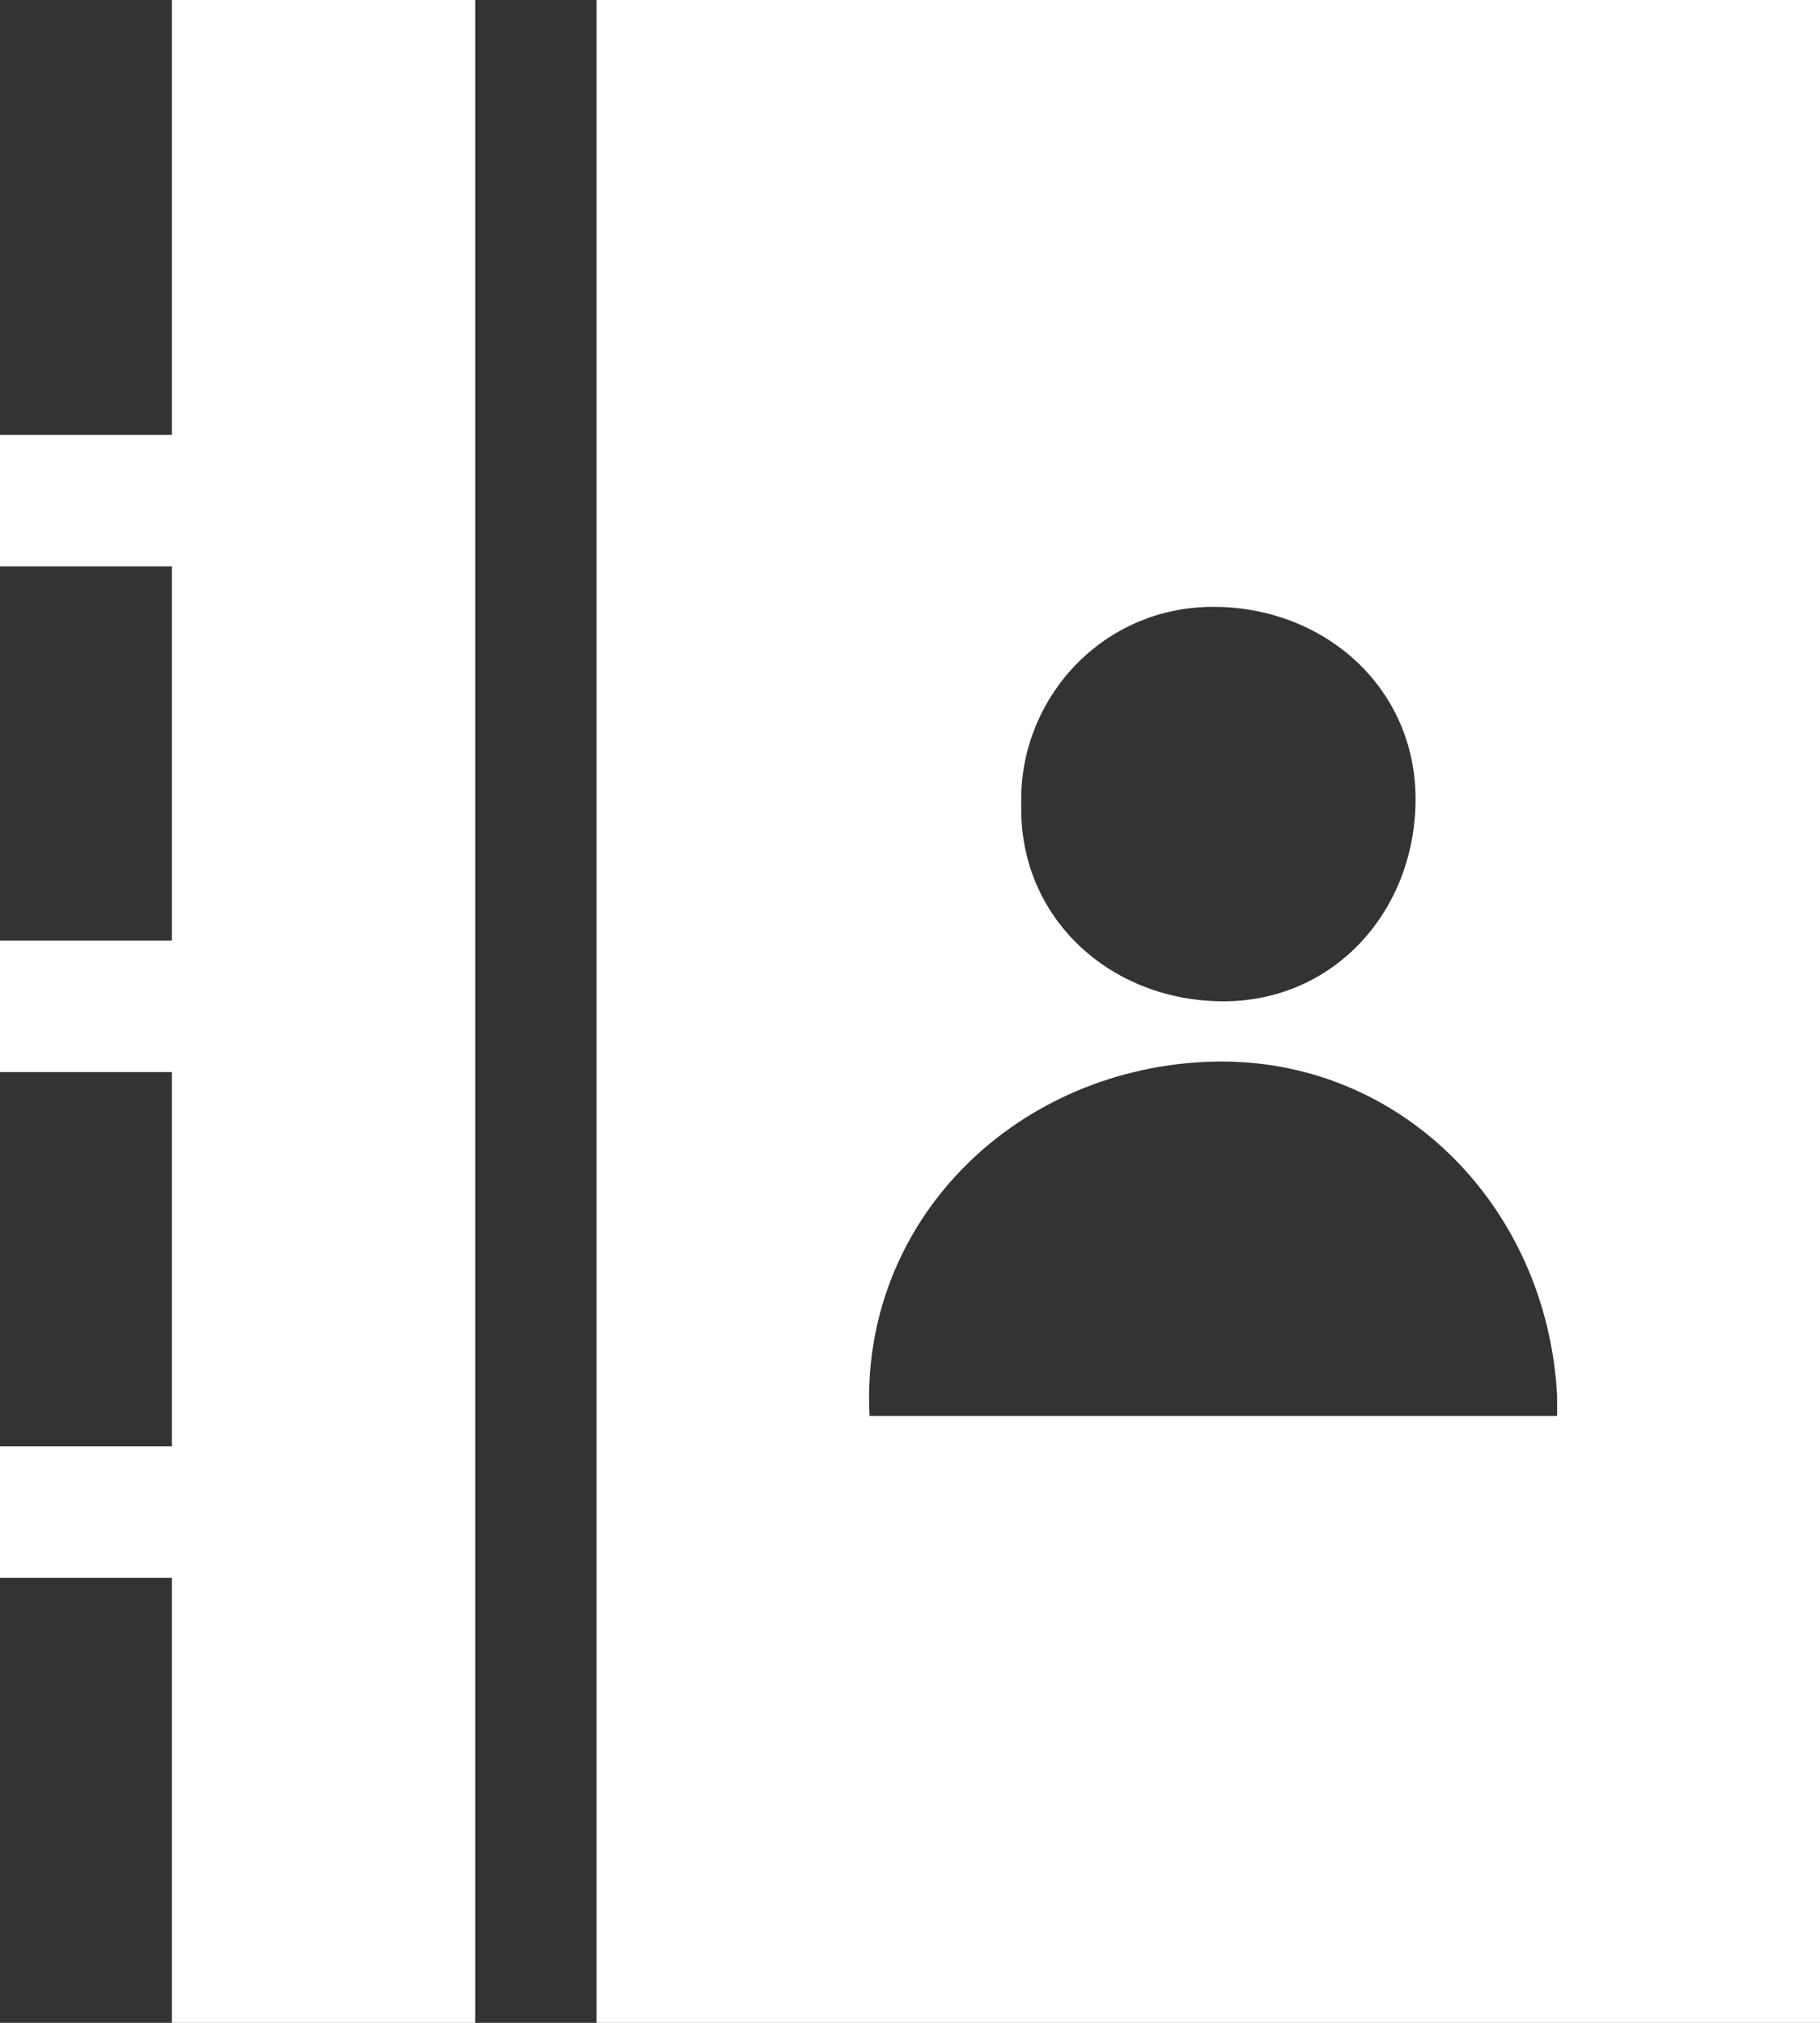 <svg xmlns="http://www.w3.org/2000/svg" viewBox="0 0 18 20"><rect x="0" y="0" width="18" height="20" fill="#333333" stroke="none"/><path d="M1.7 4.3H0v1.3h1.7v3.7H0v1.3h1.7v3.7H0v1.3h1.7V20h3V0h-3v4.3zM5.9 0v20H18V0H5.9zM12 6c1.1 0 2 .8 2 1.9 0 1.1-.8 2-1.9 2-1.1 0-2-.8-2-1.9v-.1c0-1 .8-1.9 1.9-1.9zm-3.4 8c-.1-1.9 1.4-3.4 3.3-3.5 1.9-.1 3.4 1.4 3.5 3.3v.2H8.6z" fill="#fff"/></svg>